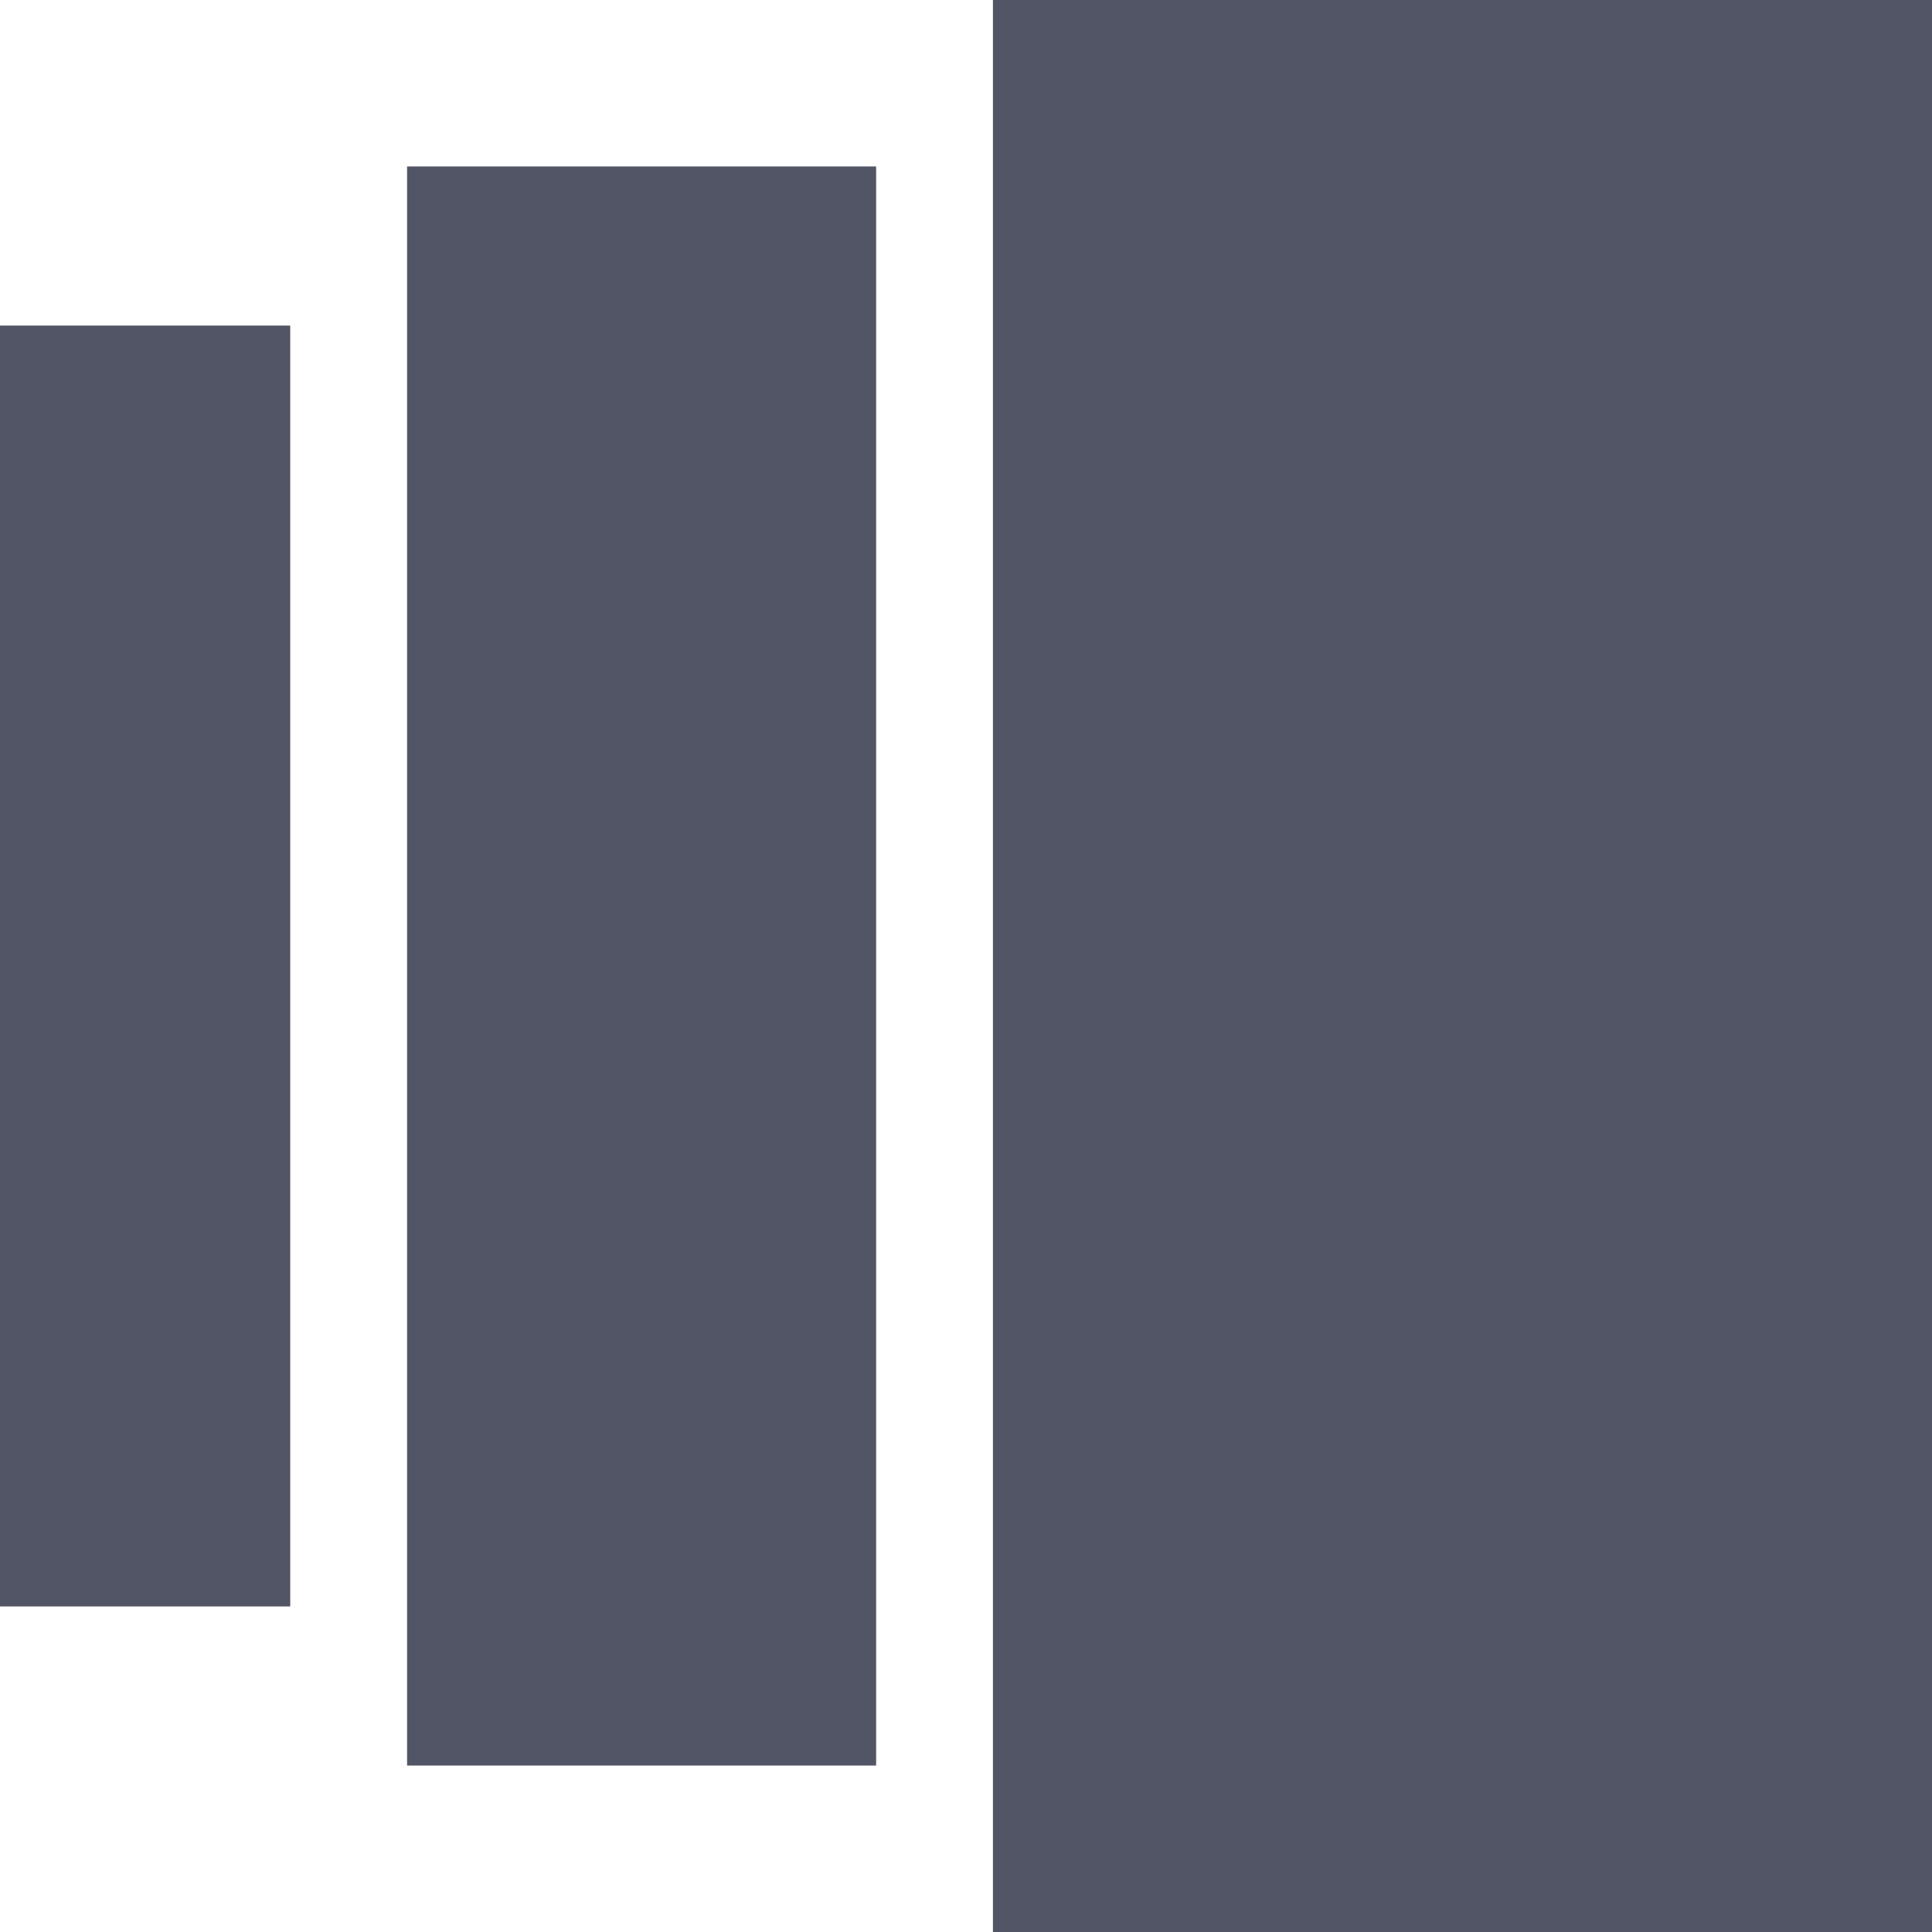 <svg width="64" height="64" viewBox="0 0 64 64" fill="none" xmlns="http://www.w3.org/2000/svg">
<g id="Product Team / Version">
<g id="Icon">
<path id="Shape" d="M0 10.785H9.614V53.215H0V10.785ZM13.485 5.514H29.023V58.486H13.485V5.514ZM32.892 0H64V64H32.892V0Z" fill="#515565"/>
</g>
</g>
</svg>
